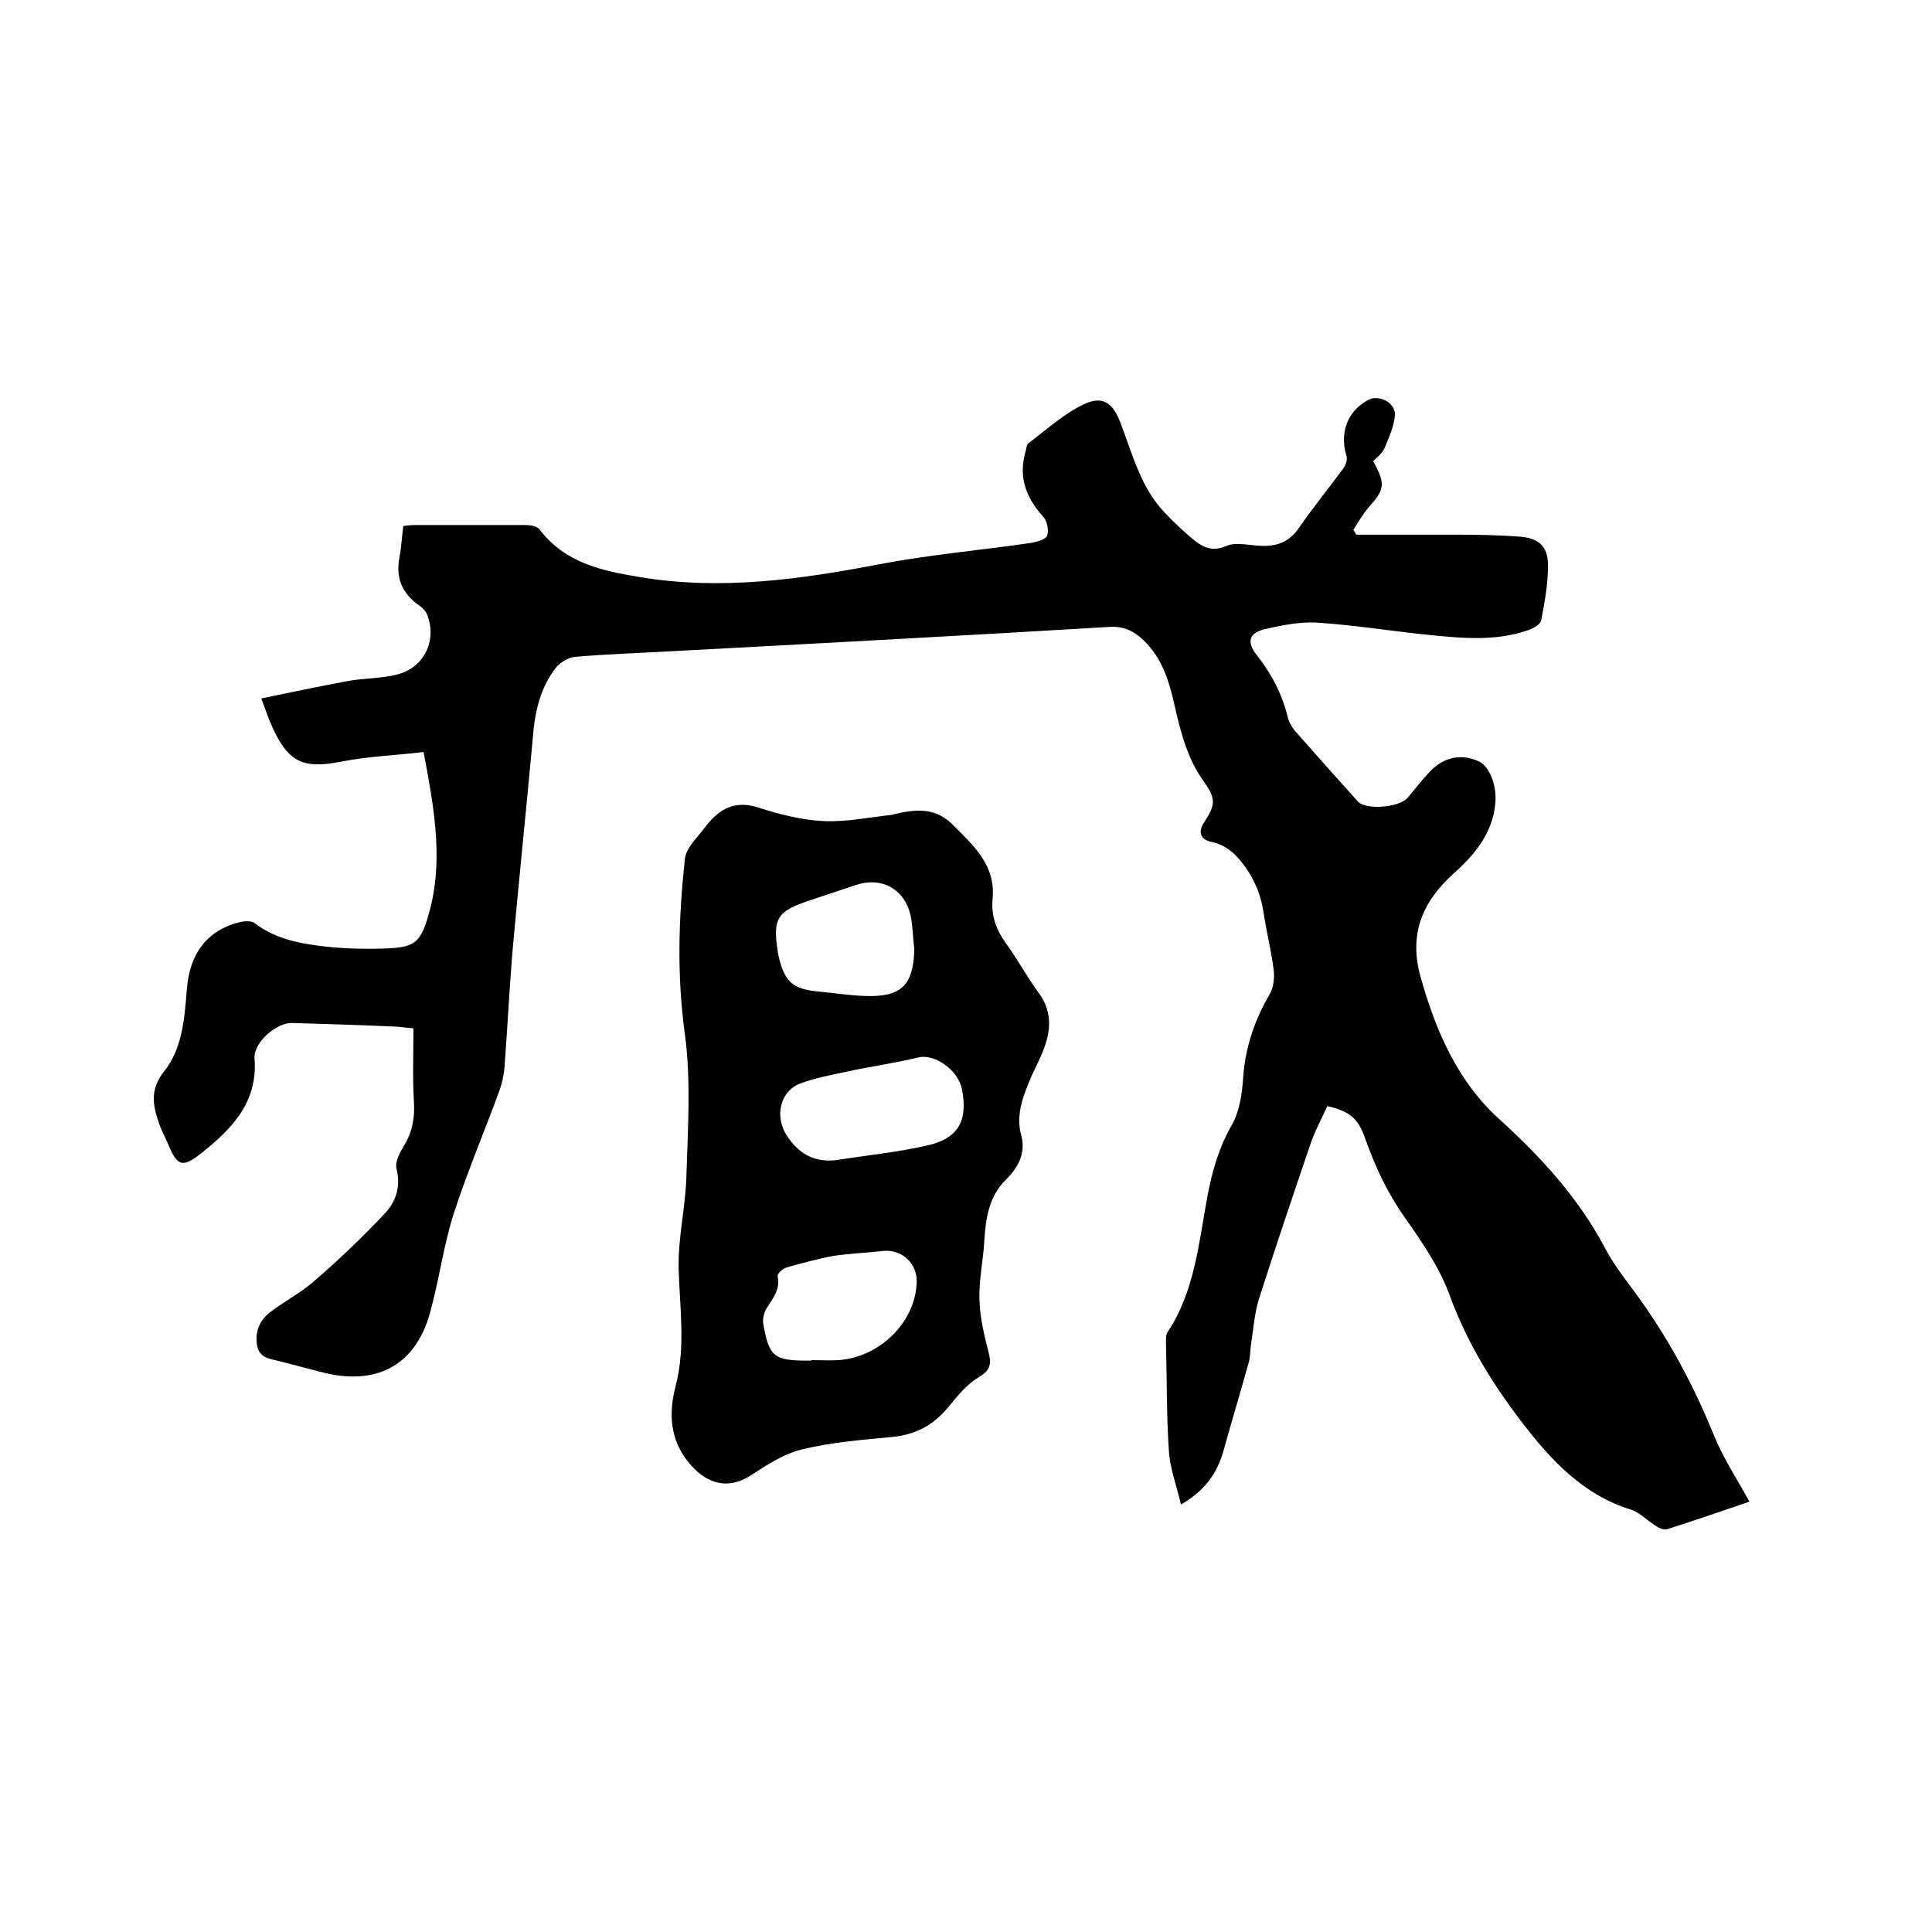 <svg enable-background="new 0 0 400 400" viewBox="0 0 400 400" xmlns="http://www.w3.org/2000/svg"><path d="m284.3 95.5c2.6 4.7 2.4 5.8-.9 9.5-1.2 1.4-2.2 3.1-3.2 4.7.2.3.4.6.6 1h21.4c4.1 0 8.3.1 12.4.4 4 .3 5.9 2 5.9 6 0 3.8-.7 7.6-1.4 11.3-.1.8-1.5 1.6-2.5 2-7 2.5-14.2 1.7-21.3 1-7.6-.8-15.1-2-22.7-2.5-3.6-.2-7.4.6-10.9 1.4-3.1.8-3.6 2.6-1.6 5.2 3.1 3.9 5.3 8.1 6.5 12.9.2 1 .8 2 1.4 2.8 4.3 4.9 8.7 9.8 13.1 14.7 1.7 1.9 8.7 1.3 10.4-.8 1.5-1.8 2.9-3.6 4.5-5.3 2.9-3.1 6.5-3.8 10.1-2.2 2.3 1 3.8 5 3.5 8.6-.5 6.3-4.4 10.9-8.7 14.7-6.6 6-9.2 12.7-6.8 21.3 3.1 11.1 7.6 21.6 16.3 29.5 8.6 7.8 16.3 16.2 21.8 26.5 1.6 3.1 3.7 5.9 5.8 8.7 7 9.4 12.5 19.5 16.9 30.4 1.9 4.6 4.7 8.9 7.3 13.6-5.8 2-11.4 3.9-17 5.7-.7.2-1.7-.2-2.4-.7-1.7-1-3.2-2.7-5-3.3-10.1-3.1-16.8-10.4-22.9-18.4-6.2-8.1-11.4-16.7-14.9-26.4-2.1-5.6-5.7-10.8-9.2-15.8-3.6-5.1-6.1-10.5-8.2-16.4-1.5-4.2-3.2-5.5-7.8-6.6-1.2 2.7-2.7 5.4-3.6 8.2-3.6 10.6-7.2 21.2-10.6 31.9-.9 3-1.1 6.2-1.6 9.3-.2 1.3-.1 2.6-.5 3.8-1.7 6.1-3.5 12.1-5.2 18.2-1.3 4.6-3.8 8.2-8.8 11.1-.9-4-2.3-7.5-2.5-11.2-.5-7.5-.4-15-.6-22.5 0-.7 0-1.6.4-2.1 5.6-8.5 6.4-18.5 8.2-28.1 1-5.3 2.4-10.1 5.1-14.8 1.6-2.9 2.1-6.6 2.3-10 .5-6.2 2.4-11.7 5.5-17 .8-1.4 1-3.4.8-5-.5-4-1.5-7.9-2.1-11.9-.5-3.4-1.7-6.4-3.7-9.3-1.9-2.6-3.8-4.6-7.1-5.3-2.4-.5-2.8-2.2-1.4-4.2 2.3-3.5 2.3-4.8-.1-8.2-3.5-4.8-4.9-10.5-6.2-16.2-1.1-4.9-2.6-9.6-6.4-13.2-2-1.9-4.1-2.9-7.1-2.7-30 1.8-60 3.4-90 5-6.9.4-13.7.6-20.6 1.2-1.3.1-2.9 1.1-3.8 2.1-3.4 4.3-4.5 9.4-4.9 14.8-1.3 14.3-2.8 28.6-4.1 43-.7 8.1-1.1 16.3-1.7 24.4-.1 1.9-.5 3.8-1.1 5.5-3.1 8.5-6.7 16.9-9.5 25.6-2 6.3-2.9 13-4.6 19.4-2.8 11.5-10.8 16.2-22.3 13.4-3.1-.8-6.1-1.6-9.2-2.4-2.1-.5-4.2-.7-4.6-3.4-.4-2.8.6-5.1 2.7-6.7 3-2.3 6.5-4.1 9.3-6.6 5.1-4.4 10-9.1 14.6-14 2.2-2.4 3.2-5.5 2.3-9.1-.4-1.4.7-3.4 1.6-4.9 1.7-2.8 2.2-5.7 2-9-.3-4.9-.1-9.9-.1-15.2-1.5-.1-3.2-.4-4.8-.4-6.8-.3-13.5-.5-20.3-.7-3.3-.1-8.1 4.1-7.8 7.4.7 9.2-4.9 14.7-11.2 19.7-3.7 2.9-4.8 2.5-6.6-1.8-.7-1.7-1.6-3.2-2.1-4.9-1.2-3.5-1.7-6.7 1.1-10.3 3.9-4.8 4.3-11.1 4.8-17.2.6-7.5 4.4-12.2 11-13.8.9-.2 2.3-.3 3 .2 4.4 3.4 9.6 4.3 14.9 4.9 3.8.4 7.6.5 11.4.4 7.1-.2 8.2-.9 10.2-8.8 2.5-10.3.6-20.8-1.5-31.9-5.9.7-11.6.9-17.1 2-7.7 1.5-10.8.2-14.1-6.9-.8-1.7-1.4-3.5-2.4-6.2 6.2-1.3 12.1-2.5 17.9-3.6 3.3-.6 6.8-.5 10-1.3 5.7-1.3 8.5-6.9 6.5-12.3-.3-.8-1-1.6-1.8-2.1-3.5-2.5-4.8-5.7-4-9.9.4-2.1.5-4.2.8-6.5.8-.1 1.7-.2 2.5-.2h22.6c1.1 0 2.6.2 3.1.9 5.3 7 13 8.6 20.9 9.9 16.9 2.8 33.5.4 50.1-2.8 10.2-1.9 20.5-2.8 30.8-4.3 1.2-.2 3-.7 3.3-1.5.4-1.1 0-3-.8-3.9-3.5-3.9-5.2-8.1-3.7-13.4.2-.6.2-1.5.6-1.8 3.7-2.8 7.2-6 11.3-8 4-2 6.2-.5 7.8 3.8 2.5 6.5 4.2 13.4 9.2 18.6 1.5 1.6 3.1 3.1 4.8 4.6 2.3 2 4.4 3.8 8 2.2 1.9-.8 4.6-.1 6.9 0 3.4.2 6.1-.8 8.1-3.8 2.9-4.2 6.1-8.1 9.1-12.2.5-.7.9-1.8.7-2.5-1.5-4.8.1-9.4 4.5-11.7 2.2-1.2 5.7.6 5.5 3.2-.2 2.4-1.3 4.7-2.2 6.9-.7 1.3-1.6 1.8-2.3 2.6z"/><path d="m211.3 234.5c1.2 3.9-.2 6.9-3 9.7-3.5 3.4-4.2 7.9-4.5 12.5-.2 4.2-1.2 8.4-1 12.6.1 3.6 1 7.3 1.9 10.8.6 2.4.3 3.6-2 5-2.4 1.4-4.3 3.7-6.1 5.9-3.1 3.9-6.8 6-11.8 6.5-6.3.6-12.7 1.1-18.8 2.6-3.7.9-7.1 3.1-10.3 5.2-4.6 3.1-9 2.2-12.7-2-4.4-5-4.6-10.7-3.1-16.4 2.1-8.2.8-16.3.6-24.5-.1-6.2 1.4-12.4 1.6-18.6.3-9.9 1-20-.3-29.7-1.7-12.2-1.3-24.2 0-36.3.3-2.4 2.7-4.5 4.3-6.7 2.8-3.6 6-5.5 10.9-3.9 4.4 1.4 9 2.6 13.6 2.8 4.7.2 9.4-.8 14.1-1.3.1 0 .2 0 .3-.1 4.3-1 8.4-1.6 12.1 2 4.4 4.4 9.1 8.5 8.4 15.5-.3 3.5.7 6.3 2.7 9.1 2.4 3.3 4.4 7 6.8 10.3 2.7 3.6 2.7 7.4 1.2 11.4-.7 2-1.7 3.9-2.6 5.8-1.7 4-3.2 7.7-2.3 11.8zm-38.2 5.7c6.2-1 12.5-1.6 18.7-3 6.5-1.4 8.6-5 7.4-11.5-.7-4.1-5.6-7.5-8.9-6.8-5 1.2-10.1 1.9-15.1 3-3.3.7-6.6 1.3-9.7 2.5-4.1 1.7-5.1 6.9-2.6 10.7 2.4 3.7 5.6 5.6 10.2 5.1zm-5.1 41.5v-.1c1.9 0 3.8.1 5.7 0 8.6-.7 15.8-7.9 16.1-16.1.1-4-3.1-6.9-7-6.5-3.4.4-6.8.5-10.1 1-3.3.6-6.6 1.5-9.8 2.4-.8.2-2 1.3-1.9 1.8.6 2.8-1 4.6-2.3 6.7-.5.8-.8 2-.7 3 1.2 7 2.2 7.8 9.2 7.8zm21.3-85.1c-.3-2.4-.3-4.9-.8-7.2-1.3-5.4-6-7.9-11.2-6.2-3.2 1.1-6.4 2.1-9.6 3.2-6.9 2.3-7.8 3.7-6.6 11.1.1.3.1.6.2.9 1.3 5.1 3 6.4 8.3 6.9 3.2.3 6.3.8 9.4.9 7.6.3 10.1-2.2 10.3-9.6z"/></svg>